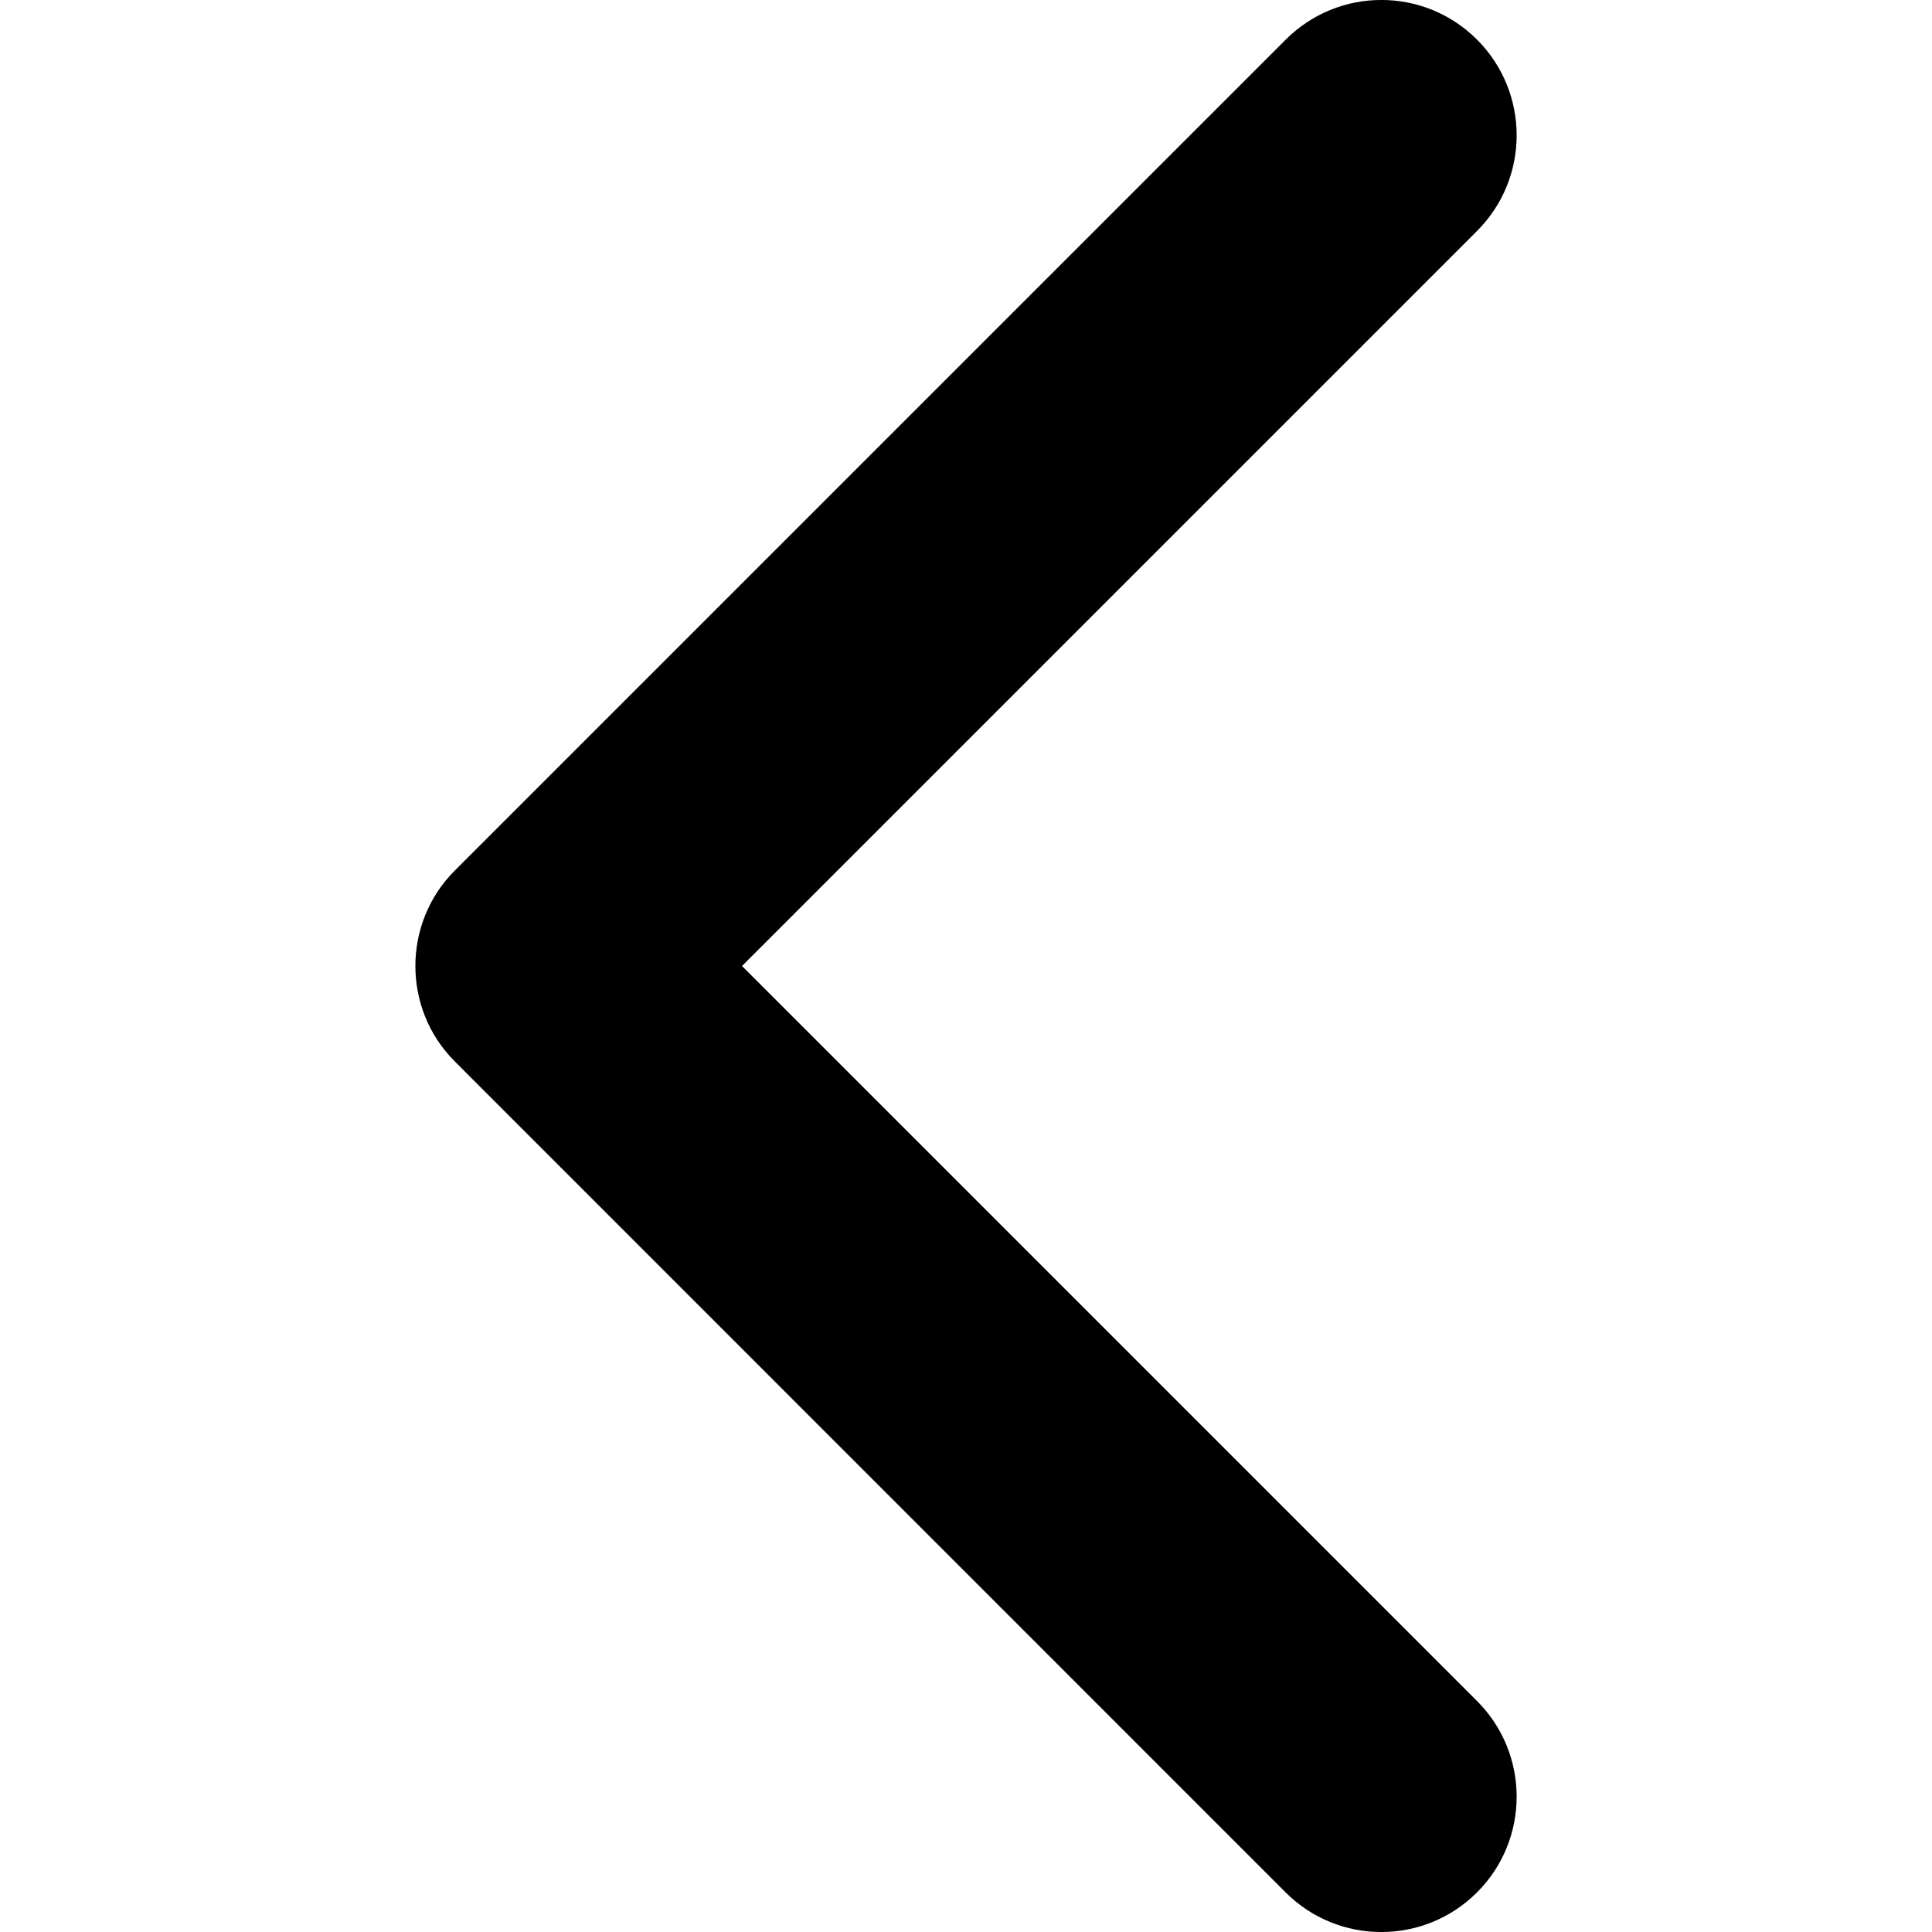 <svg width="14" height="14" viewBox="0 0 14 14" fill="none" xmlns="http://www.w3.org/2000/svg">
<g clip-path="url(#clip0)">
<path d="M3.297 6.307L9.317 0.287C9.7 -0.096 10.32 -0.096 10.703 0.287C11.086 0.67 11.086 1.291 10.703 1.674L5.377 7L10.703 12.326C11.086 12.709 11.086 13.33 10.703 13.713C10.32 14.096 9.699 14.096 9.316 13.713L3.297 7.693C3.105 7.502 3.01 7.251 3.01 7C3.01 6.749 3.105 6.498 3.297 6.307Z" fill="black"/>
</g>
<defs>
<clipPath id="clip0">
<rect width="14" height="14" fill="white" transform="translate(14 14) rotate(-180)"/>
</clipPath>
</defs>
</svg>
